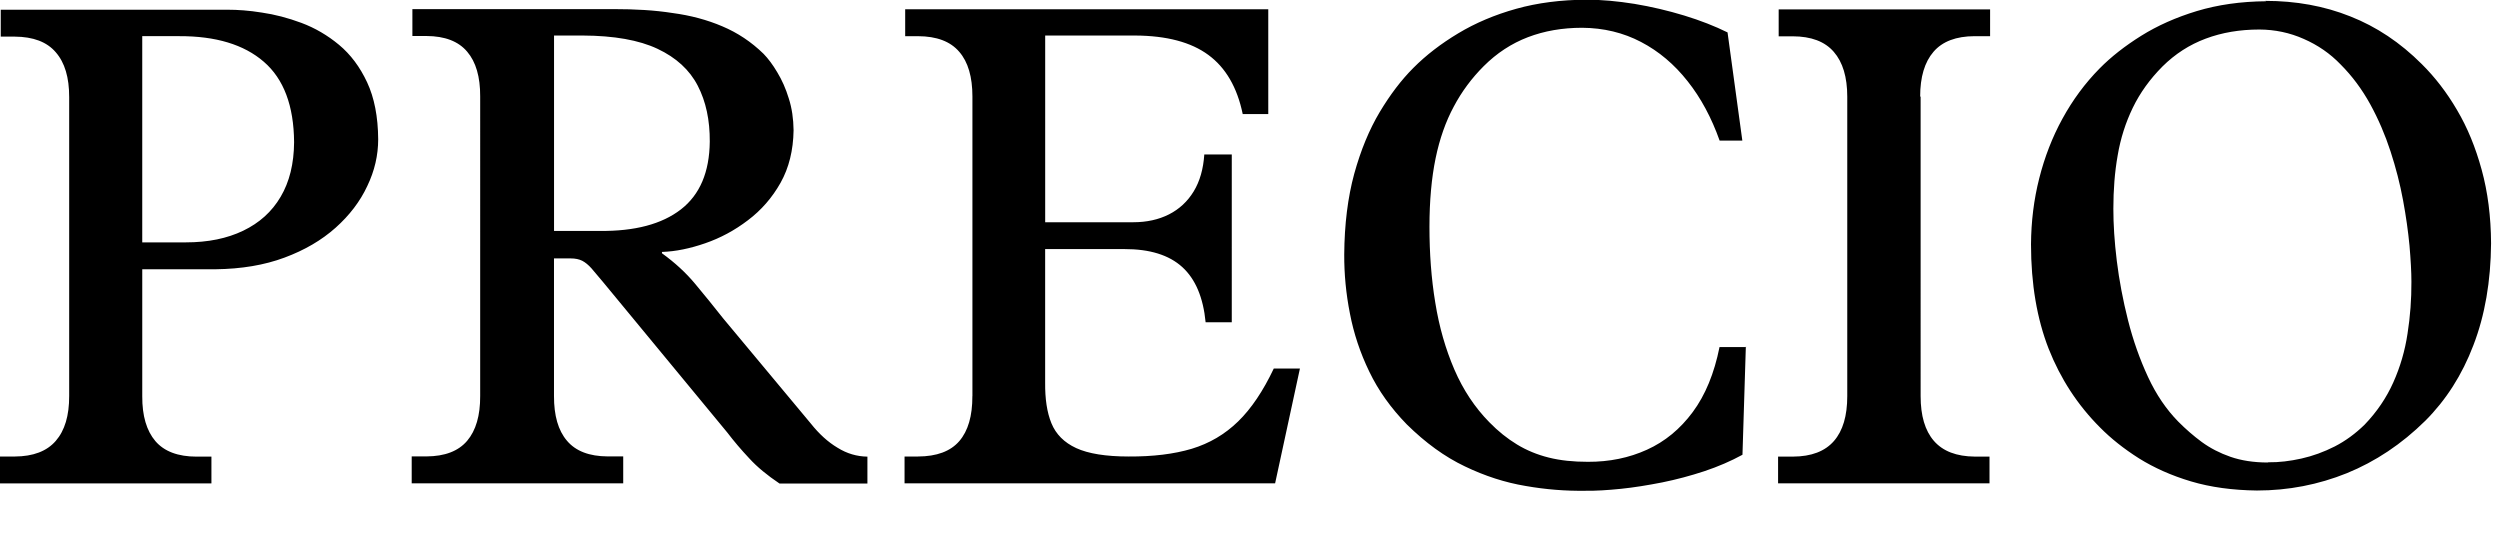 <svg xmlns="http://www.w3.org/2000/svg" width="223.089" height="48" fill-rule="evenodd" stroke-width=".501" stroke-linejoin="bevel" overflow="visible" viewBox="0 0 167.317 36">
  <path fill-rule="nonzero" d="M9.52 2.42h2.473c2.444-.008 4.333.56 5.663 1.713 1.334 1.15 2.01 2.947 2.027 5.385-.01 1.44-.31 2.658-.9 3.653-.587 1-1.423 1.75-2.506 2.27-1.08.52-2.354.78-3.834.78H9.52V2.42zM4.63 26.504c.004 1.312-.295 2.31-.897 3.003-.596.69-1.51 1.04-2.744 1.046H0v1.798h14.15v-1.79h-.988c-1.252 0-2.175-.35-2.764-1.04-.587-.69-.885-1.69-.877-3v-8.5h4.9c1.74-.02 3.28-.28 4.62-.78 1.35-.5 2.49-1.17 3.42-2 .93-.83 1.64-1.76 2.12-2.79.49-1.02.73-2.06.73-3.13-.01-1.51-.26-2.78-.74-3.81-.48-1.03-1.11-1.87-1.88-2.51-.77-.64-1.61-1.13-2.52-1.47-.9-.335-1.78-.564-2.65-.69-.86-.14-1.63-.19-2.28-.19H.05v1.8h.94c1.234.01 2.147.35 2.743 1.048.602.69.9 1.687.897 3V26.5zM37.08 2.378h1.93c2.085.01 3.753.303 4.998.89 1.244.586 2.144 1.41 2.69 2.468.55 1.062.814 2.31.805 3.74-.02 2.04-.66 3.554-1.933 4.54-1.275.986-3.085 1.464-5.436 1.44H37.08V2.378zm0 14.917h1.12c.304 0 .56.054.767.158.206.106.413.278.62.508.206.24.46.54.768.91l8.315 10.07c.45.59.943 1.17 1.48 1.74.53.58 1.202 1.13 2.02 1.68h5.883v-1.8c-.697-.01-1.367-.2-2.006-.6-.638-.38-1.228-.92-1.77-1.6l-5.884-7.06c-.61-.77-1.228-1.54-1.857-2.29-.63-.76-1.374-1.44-2.233-2.06v-.09c.92-.03 1.88-.23 2.892-.58 1.014-.35 1.97-.86 2.86-1.54.89-.67 1.624-1.51 2.186-2.51.56-1 .85-2.17.87-3.51-.01-.77-.11-1.48-.32-2.13-.2-.66-.46-1.24-.77-1.75-.3-.51-.61-.92-.92-1.24-.82-.8-1.74-1.41-2.76-1.84-1.01-.43-2.12-.73-3.33-.89C43.8.68 42.49.61 41.08.61H27.6v1.8h.943c1.23.006 2.14.355 2.724 1.05.584.683.877 1.685.87 2.994V26.5c.007 1.31-.286 2.31-.87 3-.584.69-1.492 1.04-2.723 1.046h-.99v1.8H41.71v-1.8h-1.04c-1.23-.005-2.14-.355-2.723-1.046-.59-.69-.875-1.69-.87-2.998V17.29zm27.998 9.213c.005 1.33-.287 2.332-.875 3.014-.59.684-1.51 1.025-2.764 1.03h-.9v1.798h24.8L87 24.665h-1.75c-.71 1.5-1.505 2.684-2.385 3.54-.887.864-1.92 1.47-3.106 1.83-1.19.355-2.6.526-4.22.517-1.53 0-2.7-.19-3.51-.562-.81-.374-1.36-.93-1.66-1.663-.3-.732-.43-1.64-.42-2.717v-8.94h5.3c1.7-.005 2.99.395 3.88 1.206.88.802 1.4 2.033 1.56 3.692h1.75V10.336H80.6c-.064.974-.3 1.8-.71 2.474-.41.673-.965 1.188-1.652 1.537-.694.352-1.494.527-2.397.527h-5.89V2.378h6.03c2.1.012 3.73.443 4.89 1.298 1.16.85 1.93 2.17 2.3 3.958h1.71V.622h-24.3v1.8h.86c1.25.004 2.17.353 2.76 1.047.59.68.88 1.68.88 2.99V26.5zm51.804-3.28h-1.8c-.353 1.766-.95 3.213-1.792 4.35-.84 1.135-1.86 1.976-3.064 2.52-1.2.546-2.516.815-3.95.81-.98 0-1.856-.09-2.63-.286-.772-.193-1.478-.485-2.12-.876-.643-.39-1.262-.884-1.85-1.487-.972-.99-1.748-2.16-2.337-3.52-.59-1.37-1.02-2.86-1.28-4.48-.27-1.63-.39-3.32-.39-5.08 0-1.74.14-3.27.41-4.58.27-1.31.68-2.47 1.22-3.47.53-1 1.2-1.9 2-2.7.87-.87 1.86-1.52 2.96-1.94 1.1-.42 2.31-.63 3.63-.63 1.44.01 2.76.33 3.94.95 1.19.62 2.23 1.5 3.12 2.63.89 1.12 1.6 2.45 2.14 3.97h1.52l-.99-7.24c-.85-.42-1.82-.8-2.9-1.13-1.09-.33-2.19-.59-3.33-.78-1.13-.18-2.198-.28-3.205-.28-1.71.01-3.28.21-4.71.61-1.43.4-2.73.95-3.876 1.64-1.15.69-2.156 1.46-3.01 2.32-.8.8-1.553 1.79-2.253 2.96-.697 1.17-1.263 2.54-1.7 4.12-.43 1.58-.656 3.38-.67 5.41-.004 1.3.116 2.61.38 3.94.254 1.332.686 2.633 1.297 3.894.61 1.27 1.45 2.443 2.51 3.53 1.25 1.232 2.54 2.17 3.886 2.81 1.35.65 2.7 1.082 4.06 1.31 1.36.24 2.698.342 4 .323.7.01 1.49-.04 2.38-.13.88-.09 1.8-.24 2.77-.43.96-.195 1.9-.447 2.82-.75.927-.31 1.777-.677 2.55-1.1l.225-7.23zm11.628-16.76c0-1.316.297-2.31.895-3.004.598-.694 1.514-1.038 2.746-1.043h1.04V.63h-14.15v1.8h.94c1.24.004 2.15.348 2.75 1.042.6.69.9 1.687.9 3.002v20.04c0 1.308-.29 2.31-.89 3-.6.69-1.51 1.04-2.74 1.045h-1v1.79h14.15v-1.79h-.98c-1.23-.01-2.14-.36-2.74-1.05-.6-.69-.89-1.69-.89-3V6.46zM151.668.084c-1.696.013-3.24.234-4.64.656-1.395.423-2.636.976-3.723 1.655-1.087.68-2.015 1.406-2.782 2.184-.977.99-1.803 2.11-2.487 3.36-.682 1.24-1.198 2.58-1.557 4-.36 1.42-.54 2.89-.55 4.41 0 2.66.4 4.99 1.18 6.99.79 2 1.93 3.76 3.44 5.27.73.74 1.6 1.43 2.61 2.07 1.01.63 2.17 1.15 3.48 1.54 1.31.39 2.78.59 4.41.61 2.1 0 4.11-.39 6.02-1.16 1.91-.78 3.66-1.94 5.25-3.51 1.38-1.38 2.46-3.06 3.22-5.06.77-2 1.16-4.27 1.18-6.81-.01-1.8-.22-3.44-.63-4.93-.407-1.49-.95-2.82-1.65-4-.69-1.18-1.48-2.2-2.358-3.07-1.44-1.44-3.03-2.5-4.78-3.19-1.75-.7-3.643-1.04-5.69-1.04zm.09 30.87c-.94-.003-1.763-.133-2.477-.38s-1.35-.576-1.92-.99c-.56-.413-1.08-.867-1.58-1.37-.79-.805-1.47-1.798-2.02-2.984-.55-1.185-1-2.453-1.34-3.8-.34-1.347-.59-2.673-.75-3.97-.16-1.296-.23-2.46-.23-3.488 0-1.258.09-2.454.29-3.577.19-1.127.53-2.19 1.01-3.182s1.14-1.913 1.99-2.767c.84-.832 1.8-1.453 2.89-1.86 1.09-.408 2.28-.61 3.59-.61 1.05.005 2.04.214 2.97.628.94.41 1.77.98 2.47 1.71.77.77 1.43 1.66 1.98 2.658.55 1.004 1 2.053 1.36 3.157.358 1.1.64 2.19.84 3.28.2 1.08.34 2.09.43 3.03.08.94.128 1.75.128 2.42.006 1.17-.08 2.33-.26 3.47-.17 1.14-.49 2.23-.95 3.26-.46 1.03-1.1 1.98-1.93 2.84-.605.59-1.27 1.08-1.99 1.45-.73.37-1.47.64-2.23.81-.76.17-1.5.26-2.207.25z" font-family="Times New Roman" font-size="16"/>
</svg>
